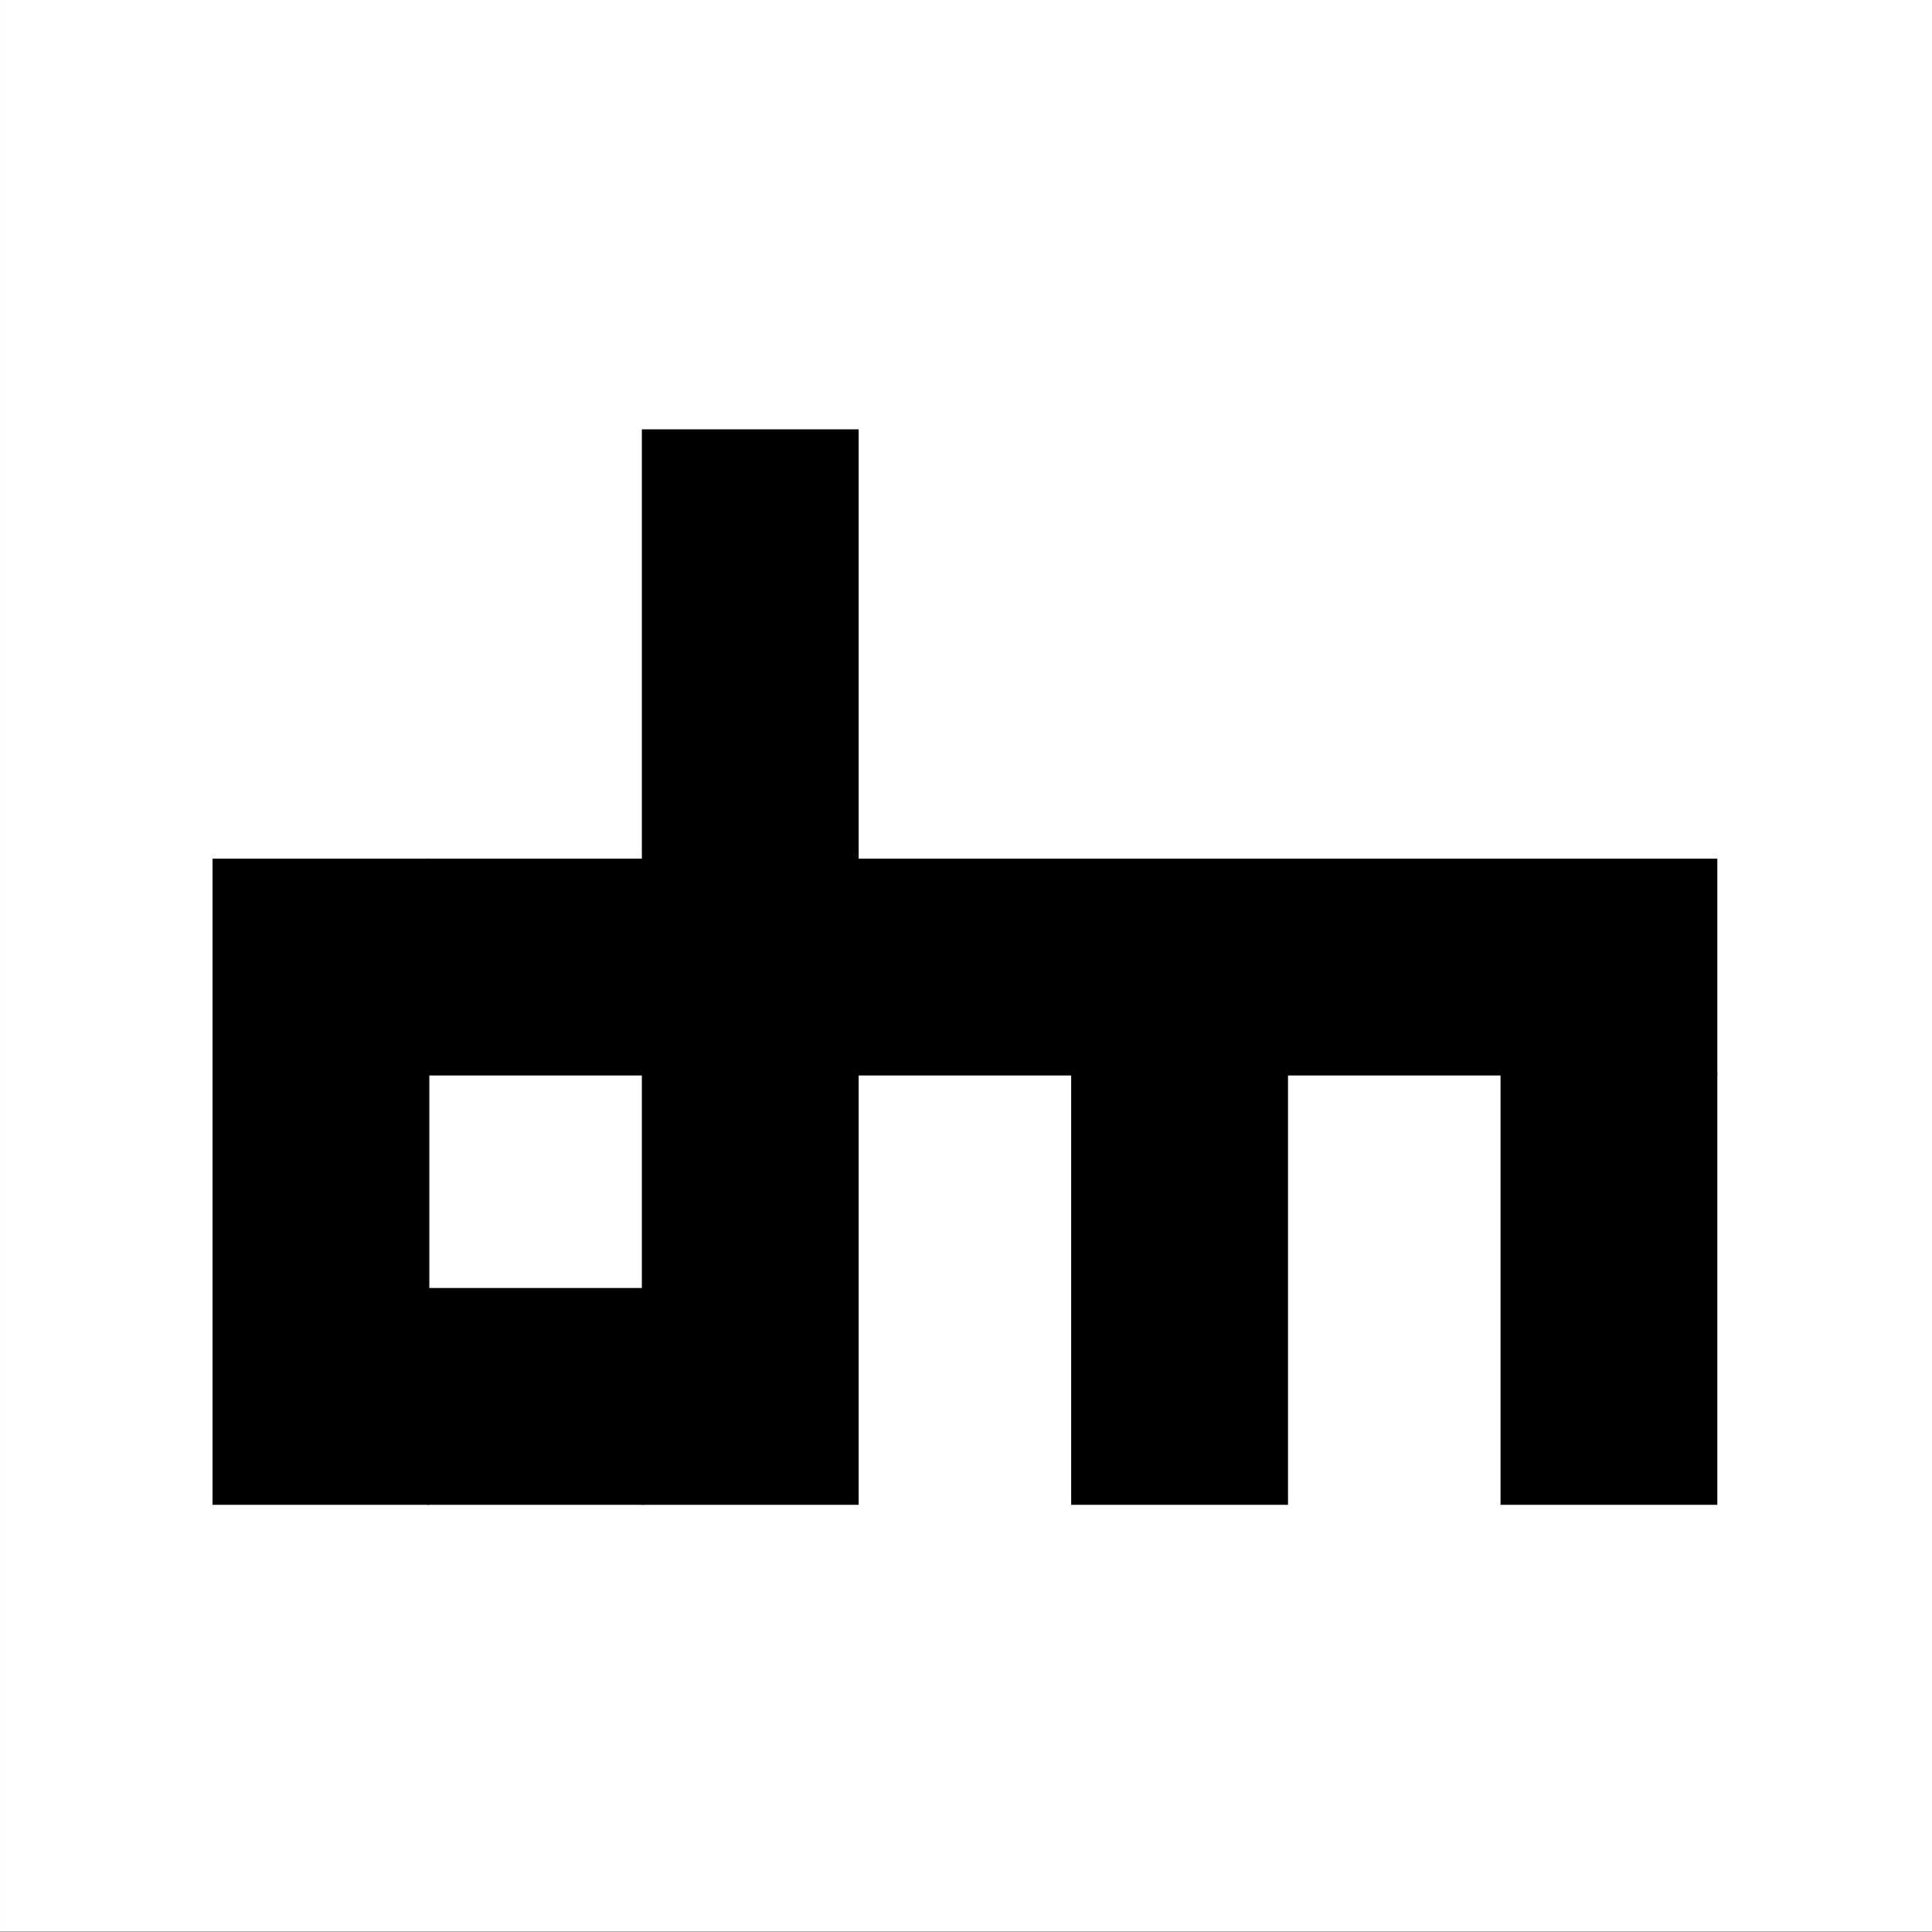 <?xml version="1.0" encoding="UTF-8" standalone="no"?>
<!DOCTYPE svg PUBLIC "-//W3C//DTD SVG 1.1//EN" "http://www.w3.org/Graphics/SVG/1.1/DTD/svg11.dtd">
<svg width="100%" height="100%" viewBox="0 0 900 900" version="1.1" xmlns="http://www.w3.org/2000/svg" xmlns:xlink="http://www.w3.org/1999/xlink" xml:space="preserve" xmlns:serif="http://www.serif.com/" style="fill-rule:evenodd;clip-rule:evenodd;stroke-miterlimit:10;">
    <rect x="0" y="0" width="900" height="900" fill="#808080" stroke="none"/>
    <g transform="matrix(3.131,0,0,2.683,-415.17,-539.361)">
        <g id="Layer1">
            <rect x="132.603" y="200.996" width="287.454" height="335.39" style="fill:white;"/>
        </g>
    </g>
    <g id="Layer_1">
        <rect x="99.5" y="400.5" width="100" height="300" style="stroke:black;stroke-width:1px;"/>
        <rect x="299.5" y="200.5" width="100" height="500" style="stroke:black;stroke-width:1px;"/>
        <rect x="499.5" y="500.5" width="100" height="200" style="stroke:black;stroke-width:1px;"/>
        <rect x="699.5" y="500.5" width="100" height="200" style="stroke:black;stroke-width:1px;"/>
        <rect x="199.5" y="600.5" width="100" height="100" style="stroke:black;stroke-width:1px;"/>
        <rect x="199.5" y="400.5" width="100" height="100" style="stroke:black;stroke-width:1px;"/>
        <rect x="399.5" y="400.5" width="400" height="100" style="stroke:black;stroke-width:1px;"/>
    </g>
</svg>
